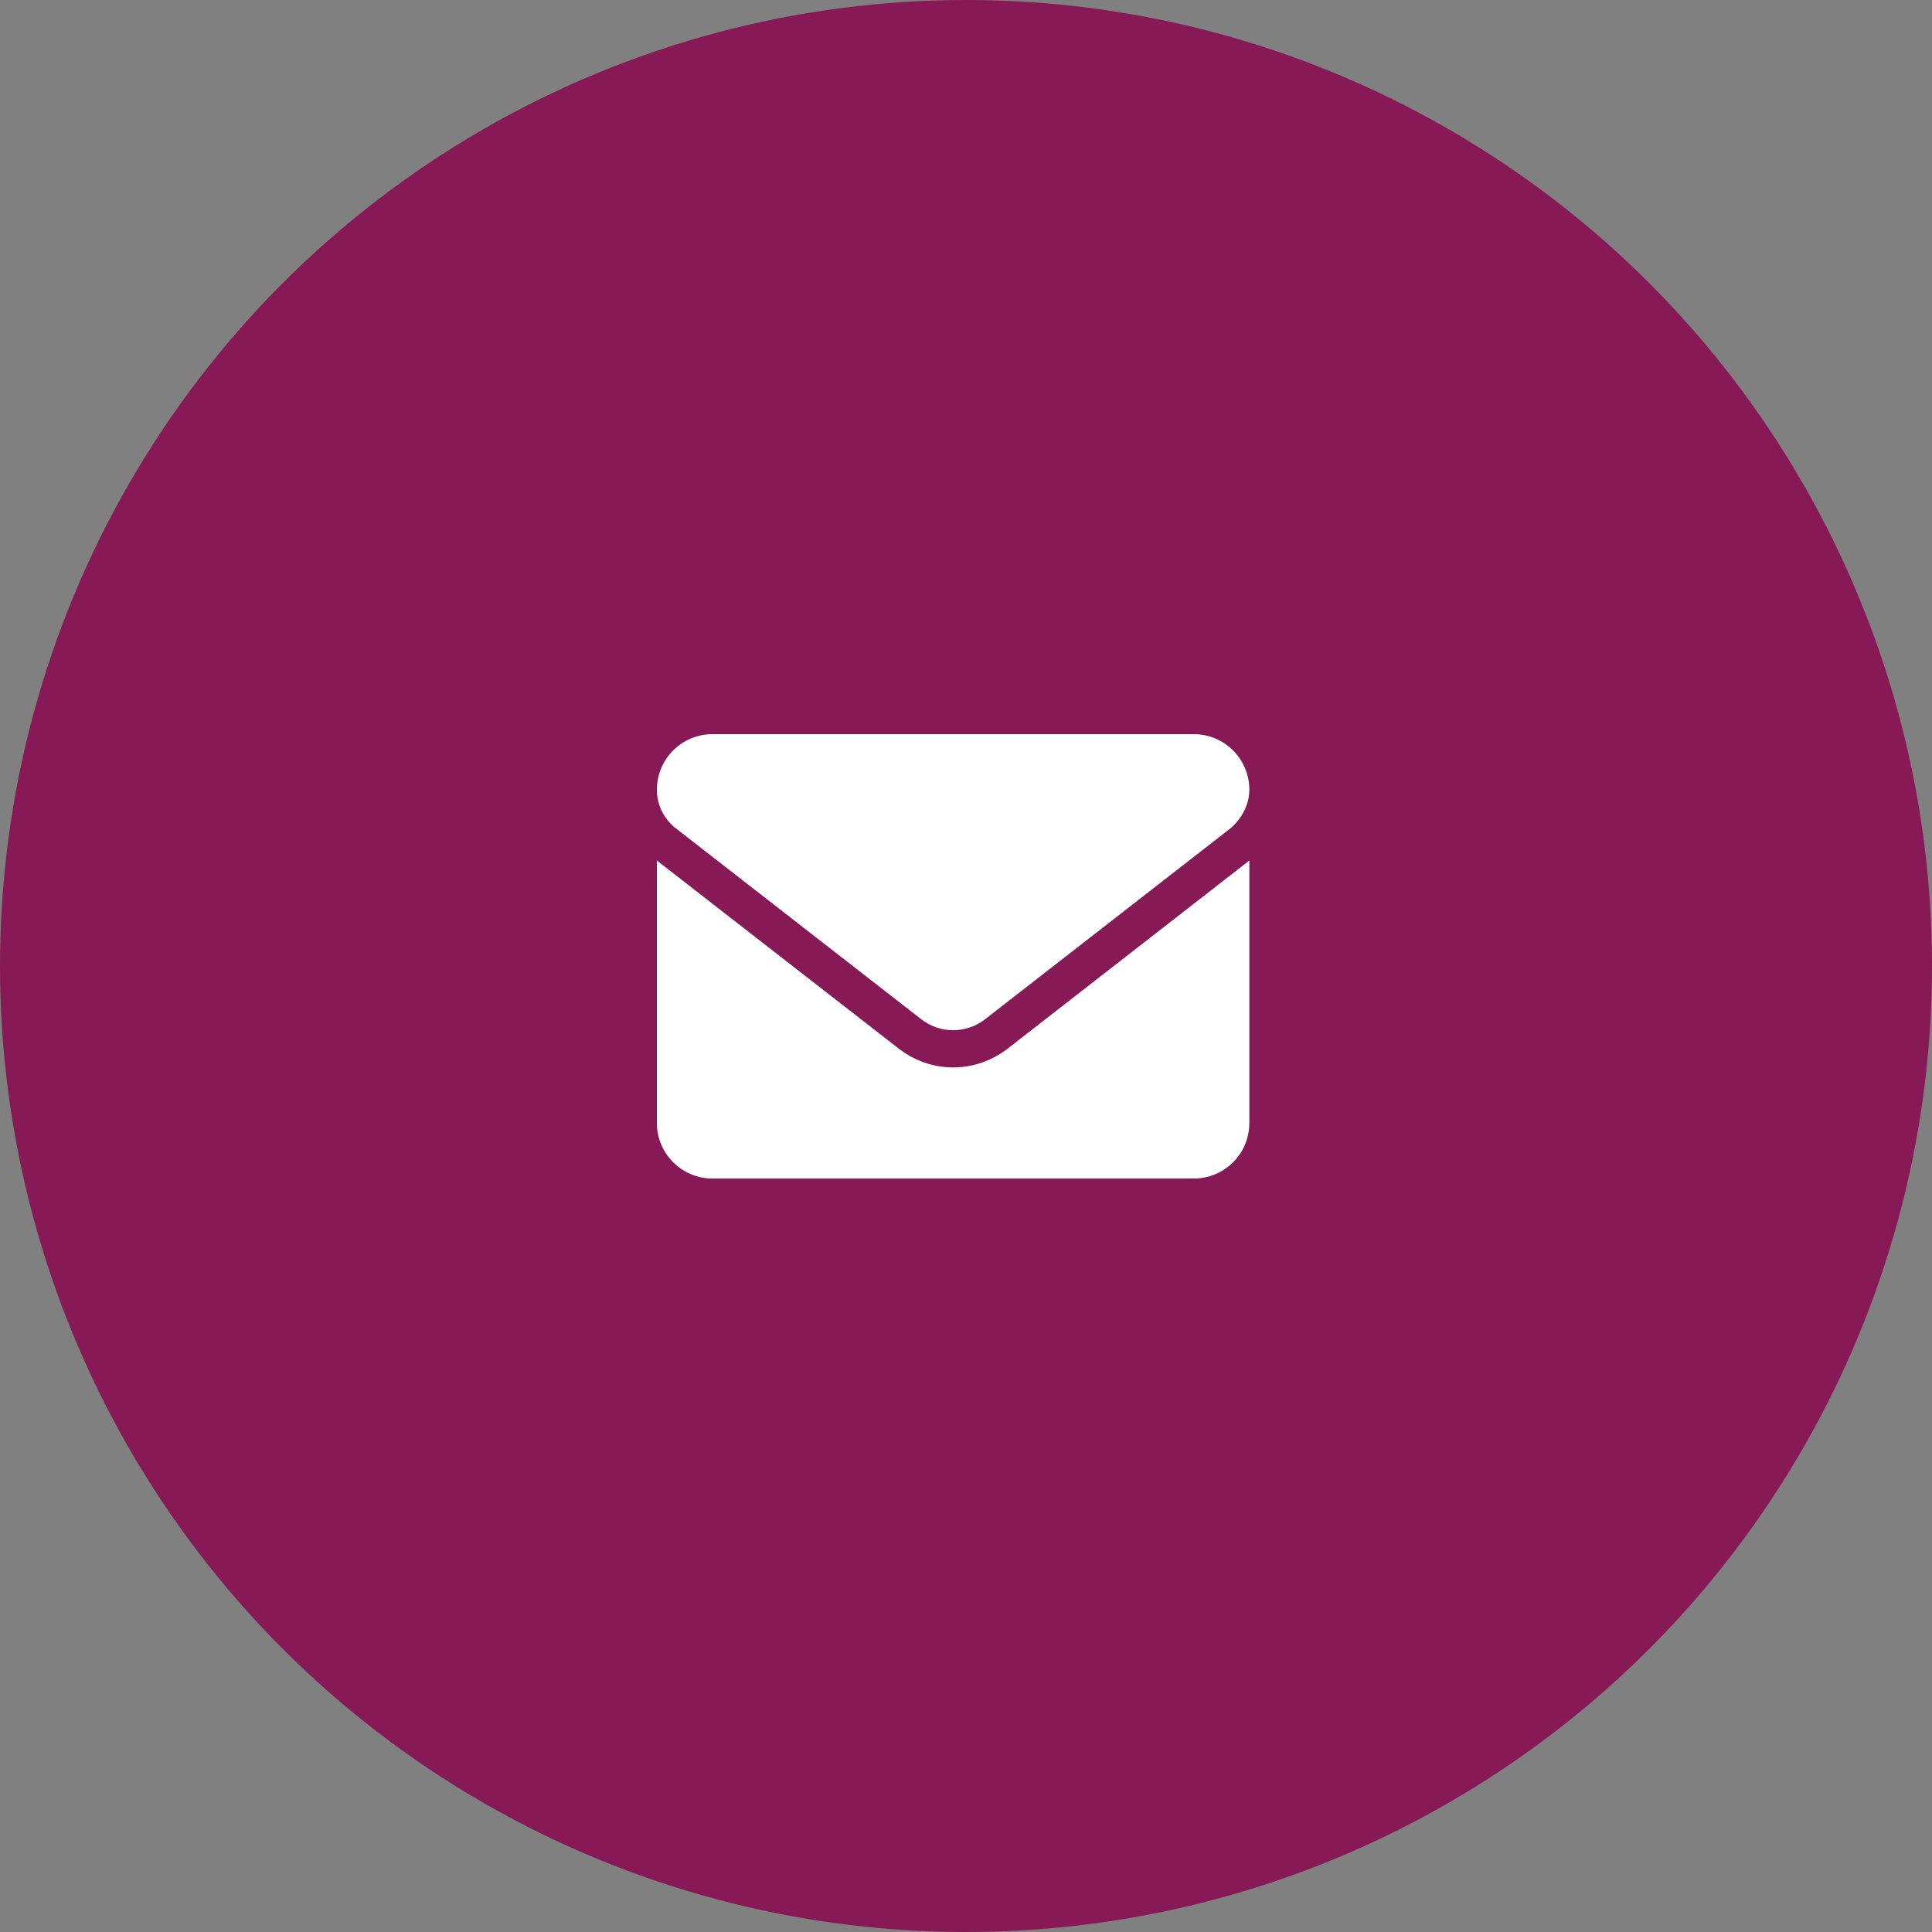 <svg width="50" height="50" viewBox="0 0 50 50" fill="none" xmlns="http://www.w3.org/2000/svg">
<rect x="0" y="0" width="50" height="50" fill="#808080" stroke="none"/>
<circle cx="25" cy="25" r="25" fill="#861956"/>
<path d="M24.667 27.625C24.172 27.625 23.677 27.463 23.254 27.134L17 22.27V29.062C17 29.856 17.644 30.5 18.438 30.5H30.896C31.69 30.5 32.333 29.856 32.333 29.062V22.27L26.08 27.137C25.658 27.463 25.161 27.625 24.667 27.625ZM17.488 21.435L23.843 26.379C24.328 26.756 25.007 26.756 25.492 26.379L31.847 21.435C32.127 21.195 32.333 20.827 32.333 20.438C32.333 19.644 31.689 19 30.896 19H18.438C17.644 19 17 19.644 17 20.438C17 20.827 17.18 21.195 17.488 21.435Z" fill="white"/>
</svg>
